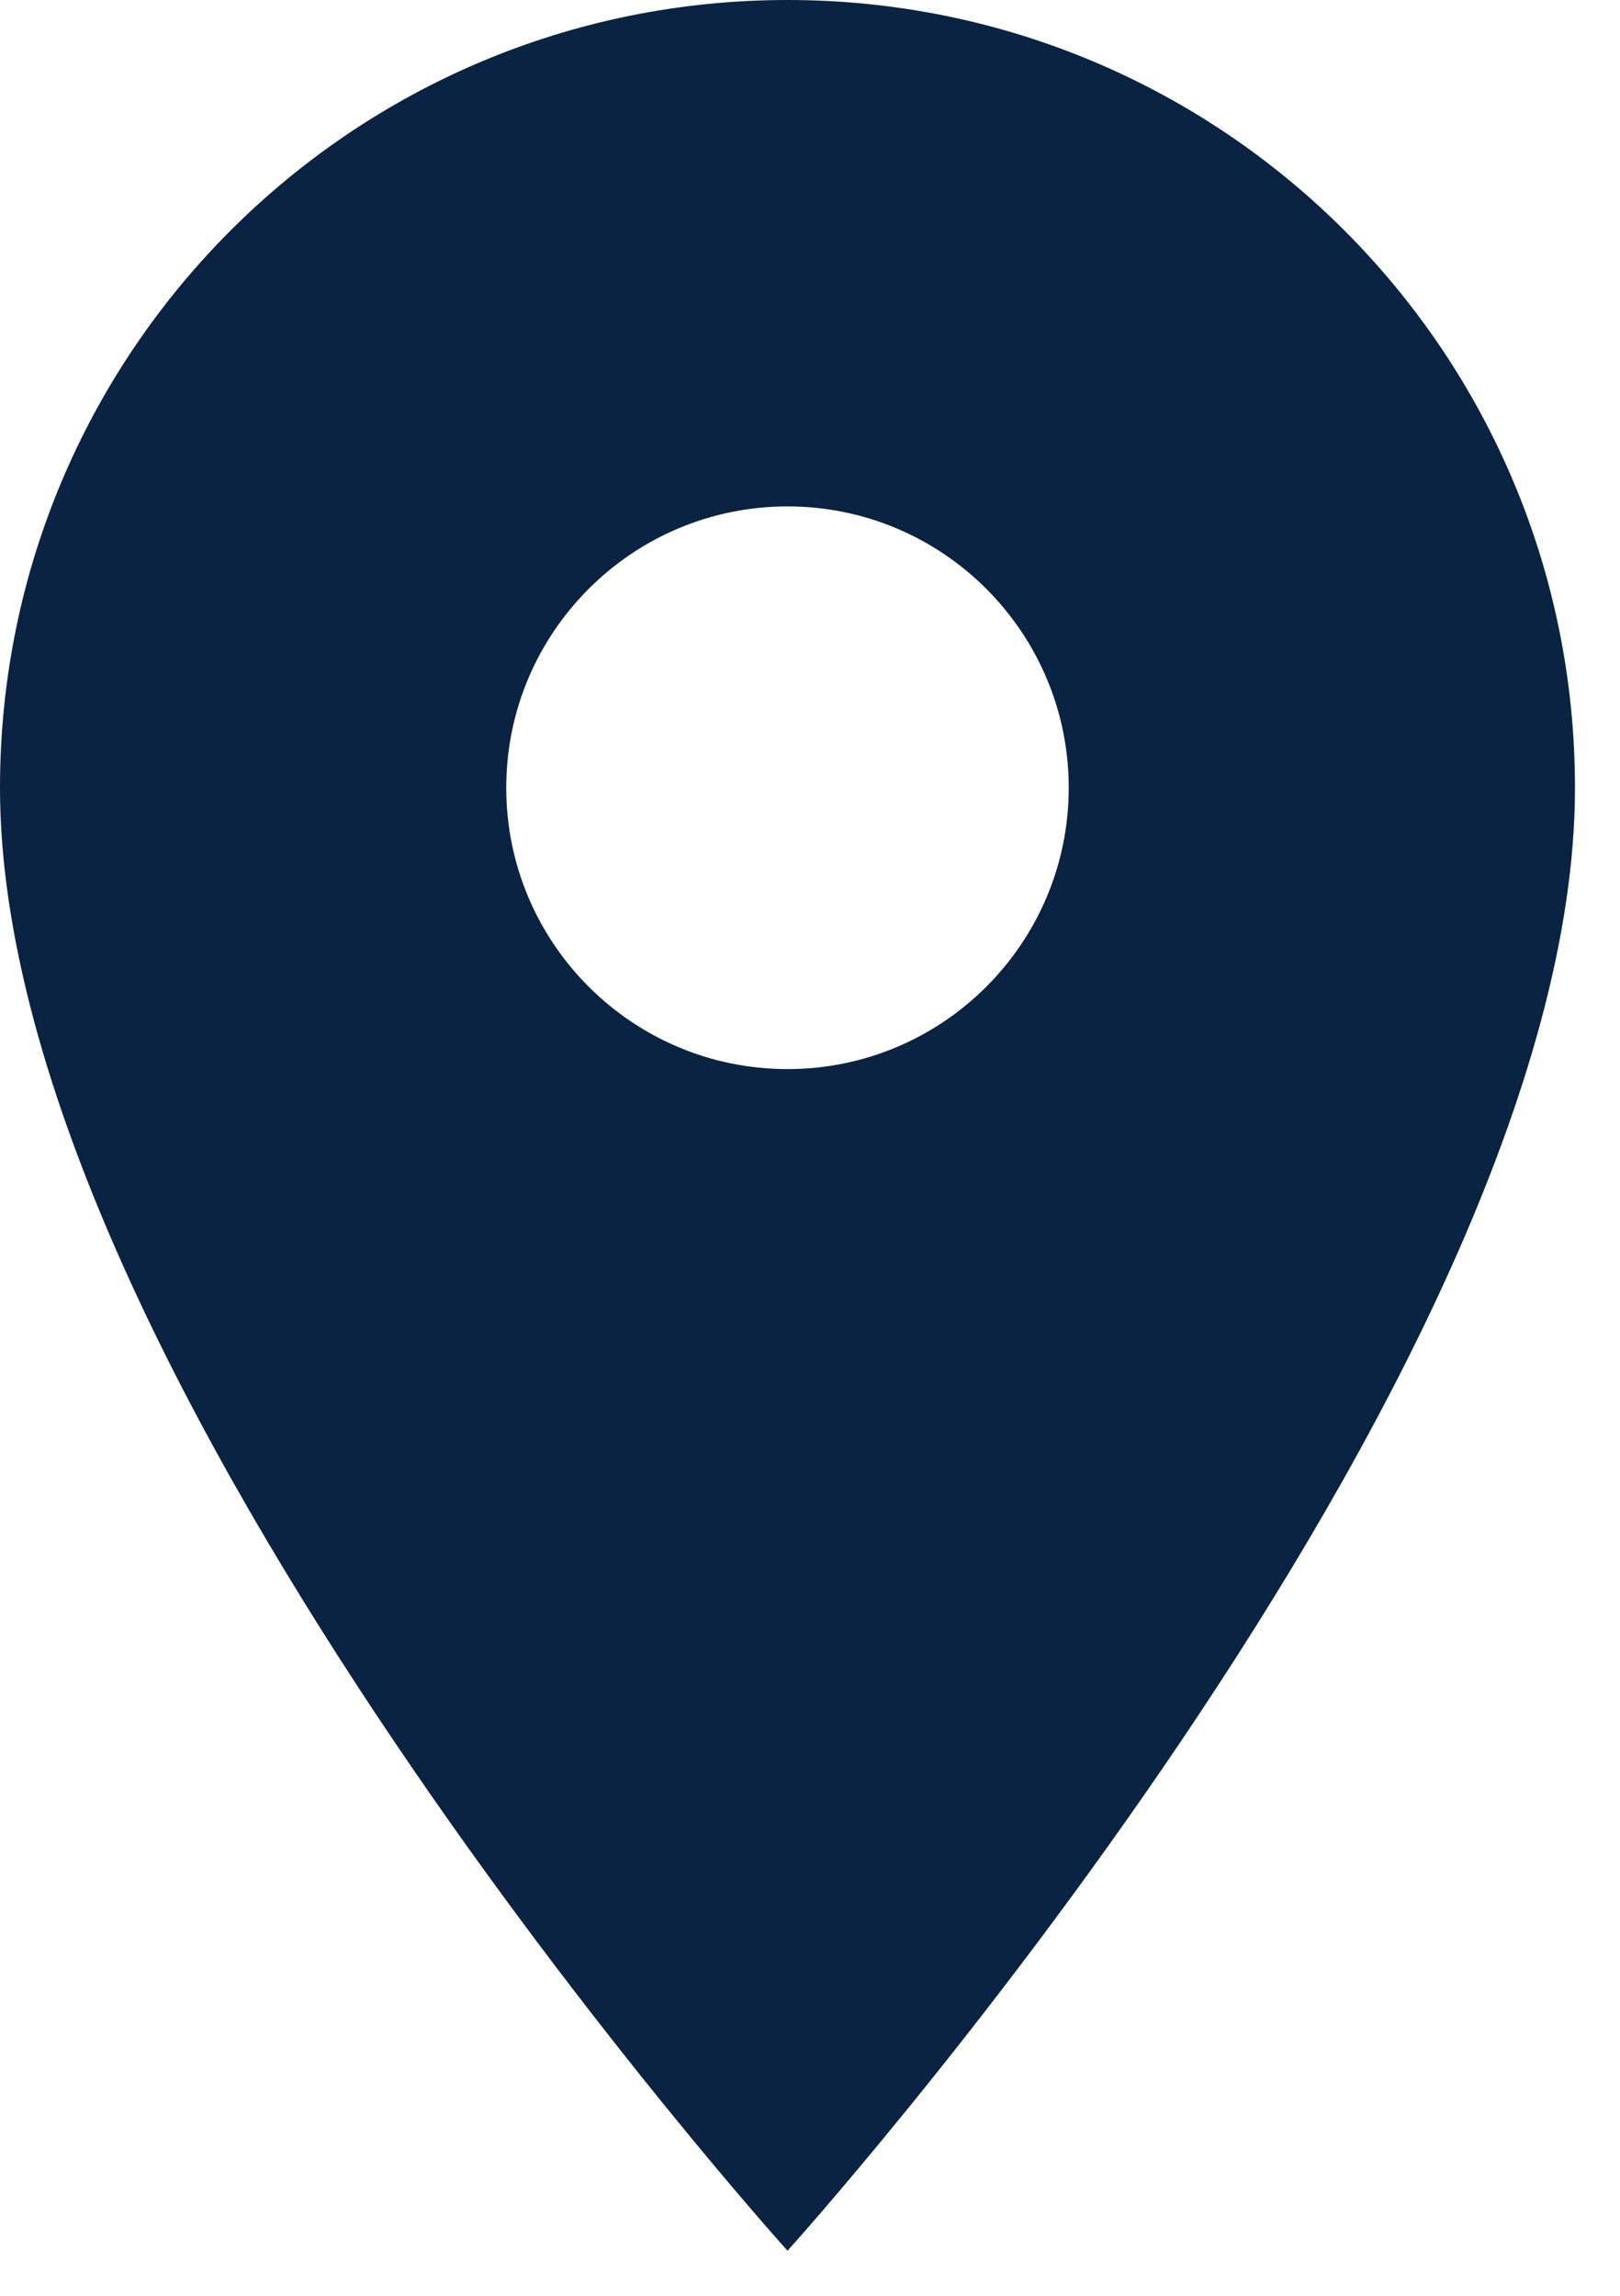 <svg xmlns="http://www.w3.org/2000/svg" width="24" height="34" viewBox="0 0 24 34" fill="none"><path d="M11.667 0C5.217 0 0 5.217 0 11.667C0 20.417 11.667 33.333 11.667 33.333C11.667 33.333 23.333 20.417 23.333 11.667C23.333 5.217 18.117 0 11.667 0ZM11.667 15.833C9.367 15.833 7.5 13.967 7.5 11.667C7.5 9.367 9.367 7.5 11.667 7.5C13.967 7.5 15.833 9.367 15.833 11.667C15.833 13.967 13.967 15.833 11.667 15.833Z" fill="#0A2342"></path></svg>